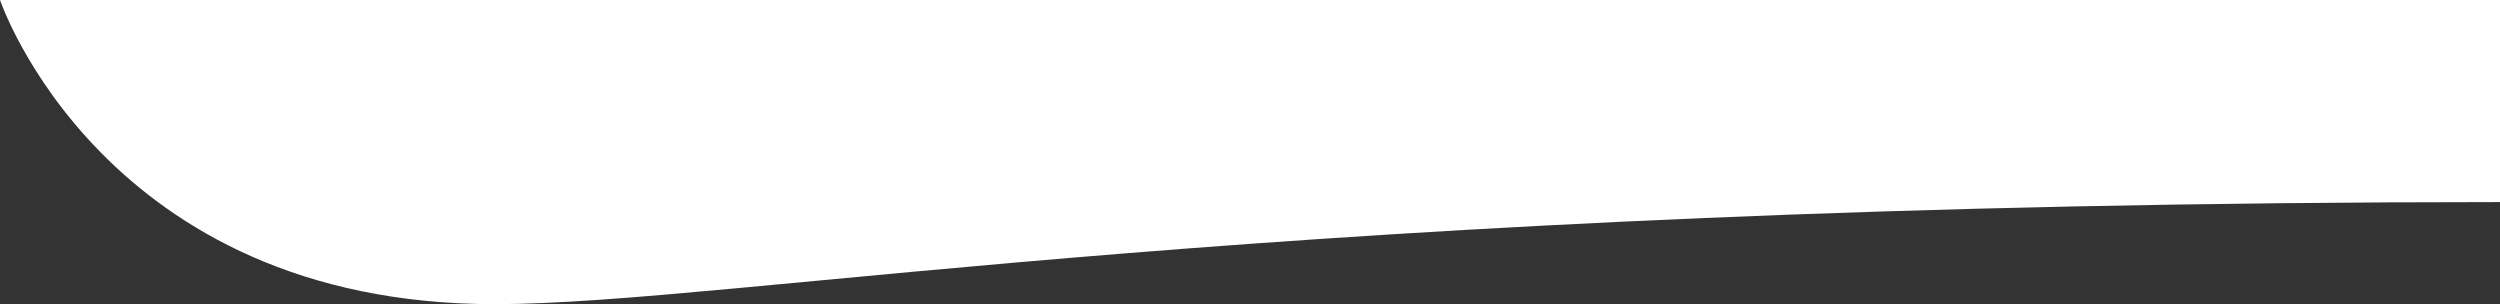 <?xml version="1.0" encoding="utf-8"?>
<!-- Generator: Adobe Illustrator 25.2.0, SVG Export Plug-In . SVG Version: 6.00 Build 0)  -->
<svg version="1.1" id="Calque_1" xmlns="http://www.w3.org/2000/svg" xmlns:xlink="http://www.w3.org/1999/xlink" x="0px" y="0px"
	 viewBox="0 0 1440 175.2" style="enable-background:new 0 0 1440 175.2;" xml:space="preserve">
<rect x="0" y="0" width="1440" height="175.2" fill="#333333" stroke="none"/>
<style type="text/css">
	.st0{fill:#FFFFFF;}
</style>
<g id="Calque_2_1_">
	<g id="Calque_1-2">
		<path class="st0" d="M0,0h1440v116.4c-705.1,0-1017.1,58.8-1155,58.8C59.2,175.2,0,0,0,0z"/>
	</g>
</g>
</svg>
